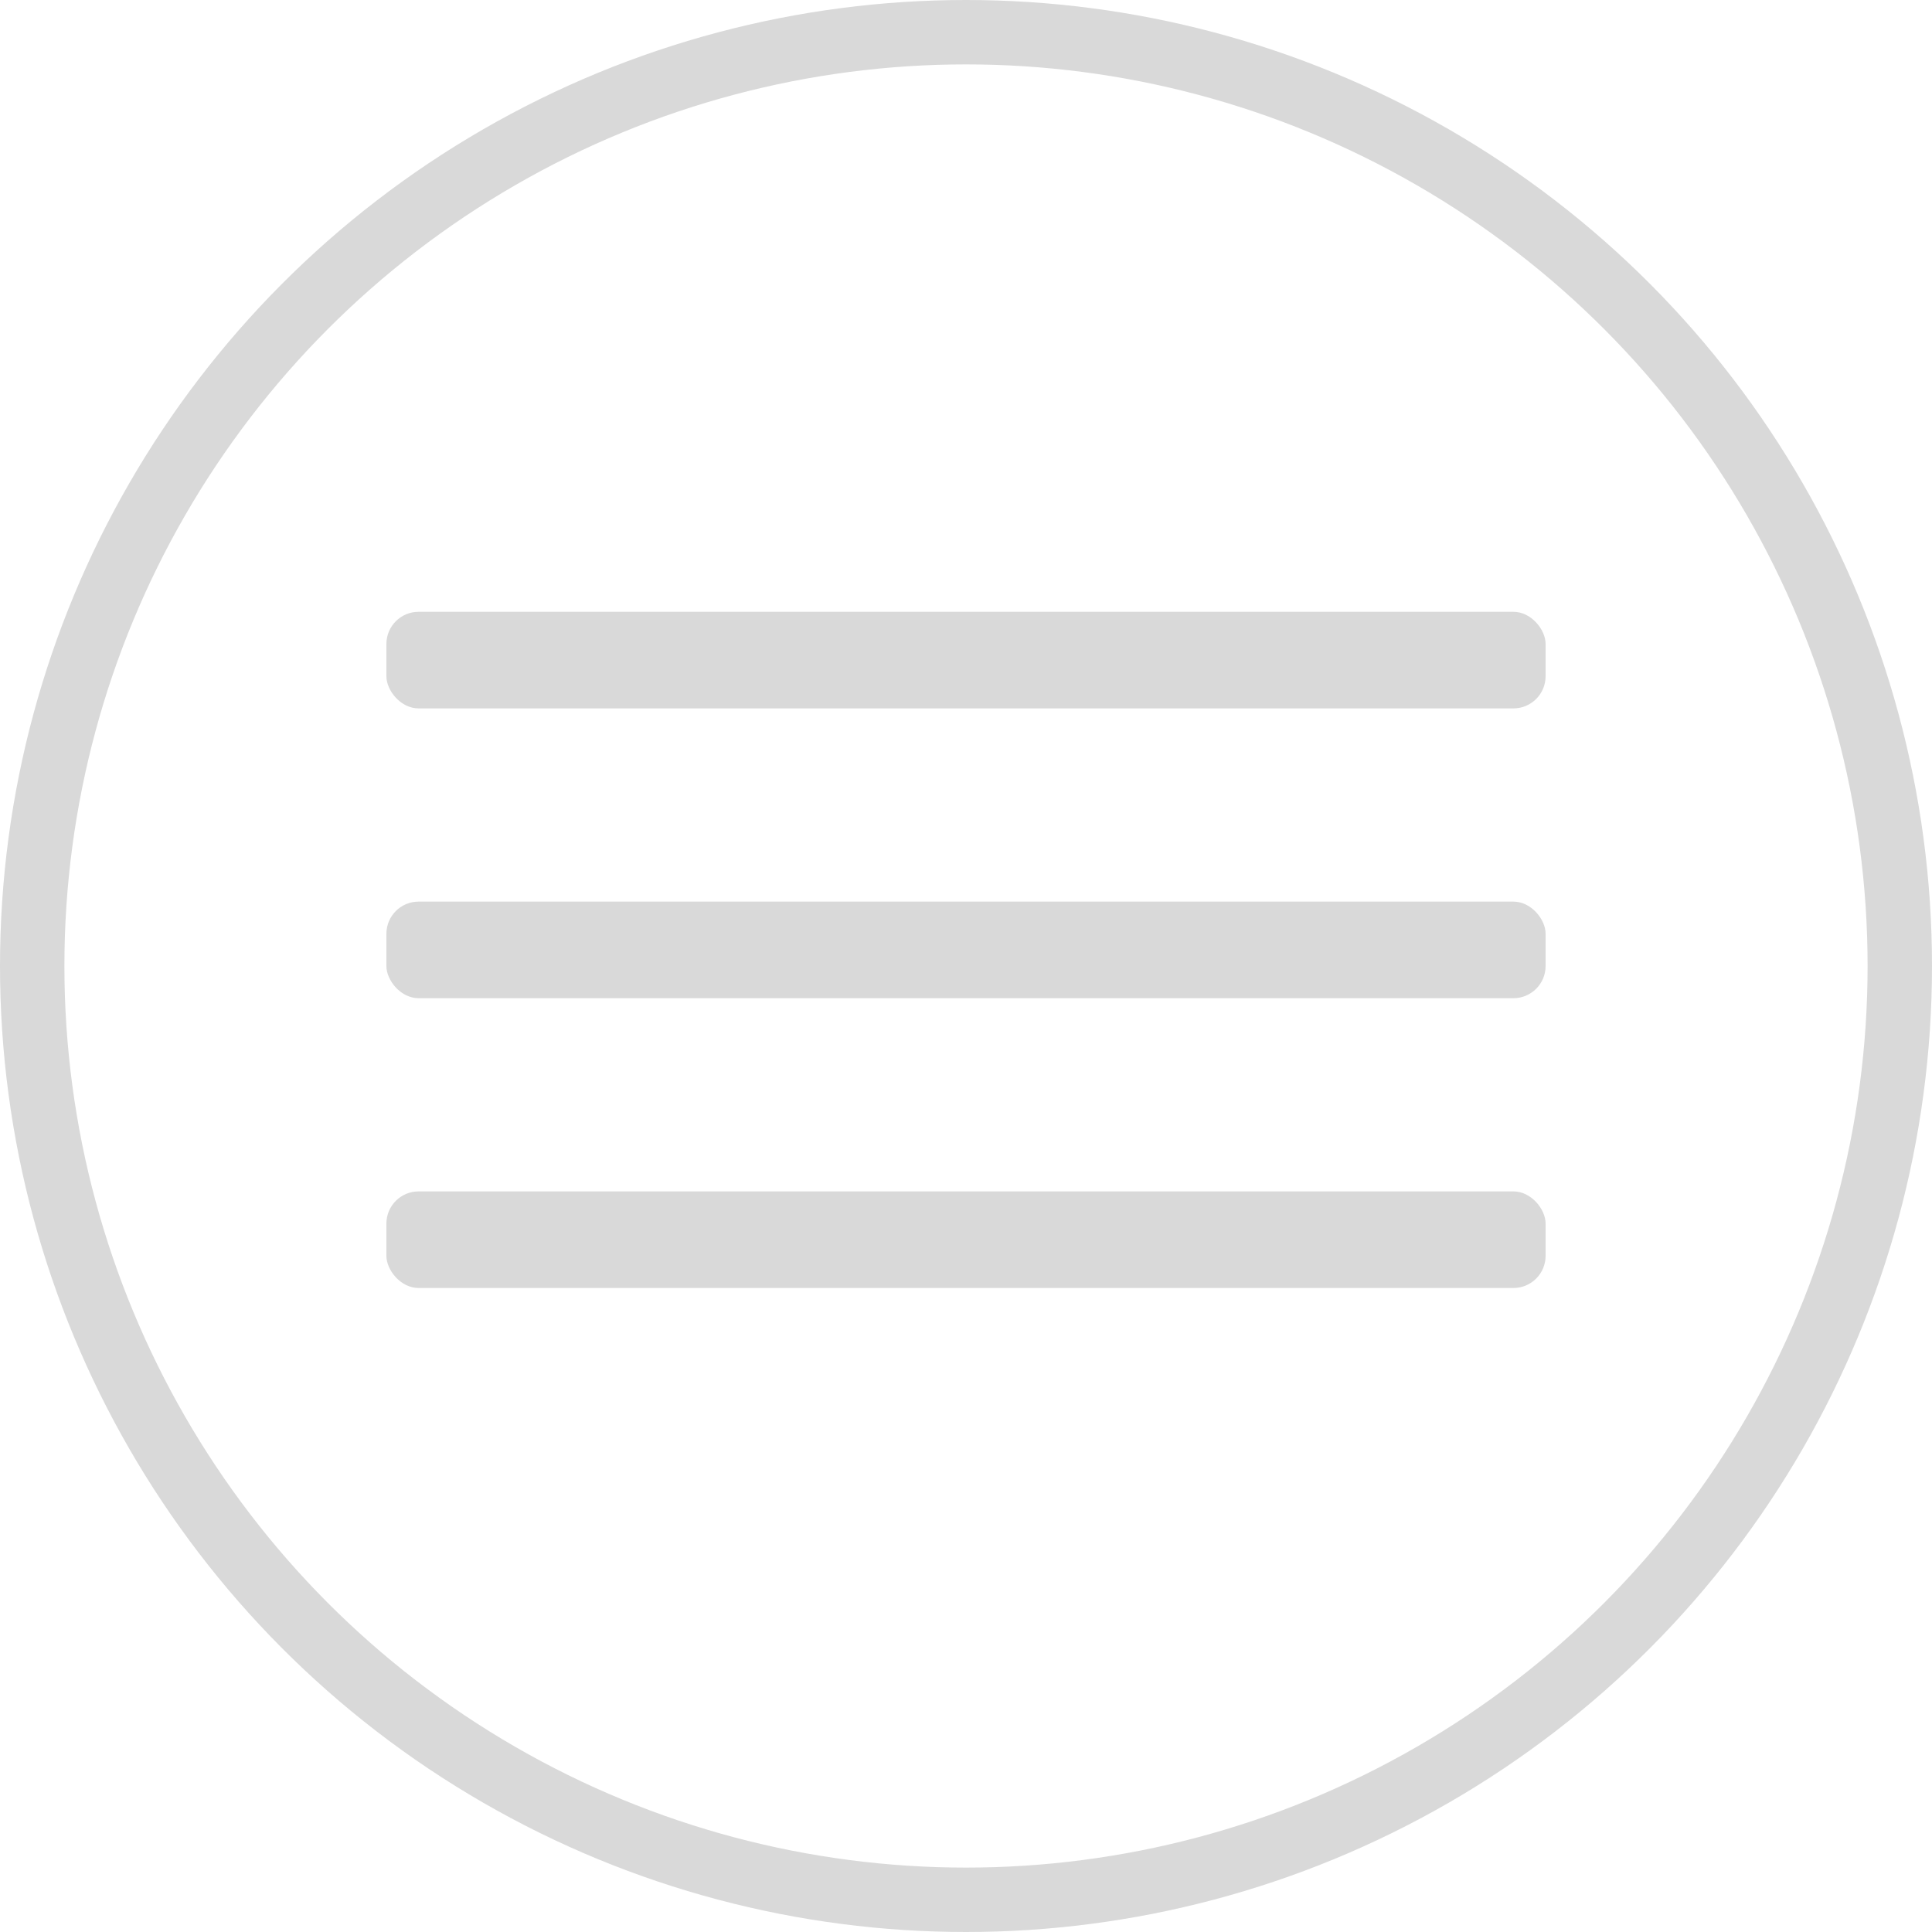 <?xml version="1.0" encoding="UTF-8"?> <svg xmlns="http://www.w3.org/2000/svg" width="60" height="60" viewBox="0 0 60 60" fill="none"><rect x="12" y="19" width="36" height="3" rx="1" fill="#D9D9D9"></rect><rect x="12" y="28" width="36" height="3" rx="1" fill="#D9D9D9"></rect><rect x="12" y="37" width="36" height="3" rx="1" fill="#D9D9D9"></rect><circle cx="30" cy="30" r="29" stroke="#D9D9D9" stroke-width="2"></circle></svg> 